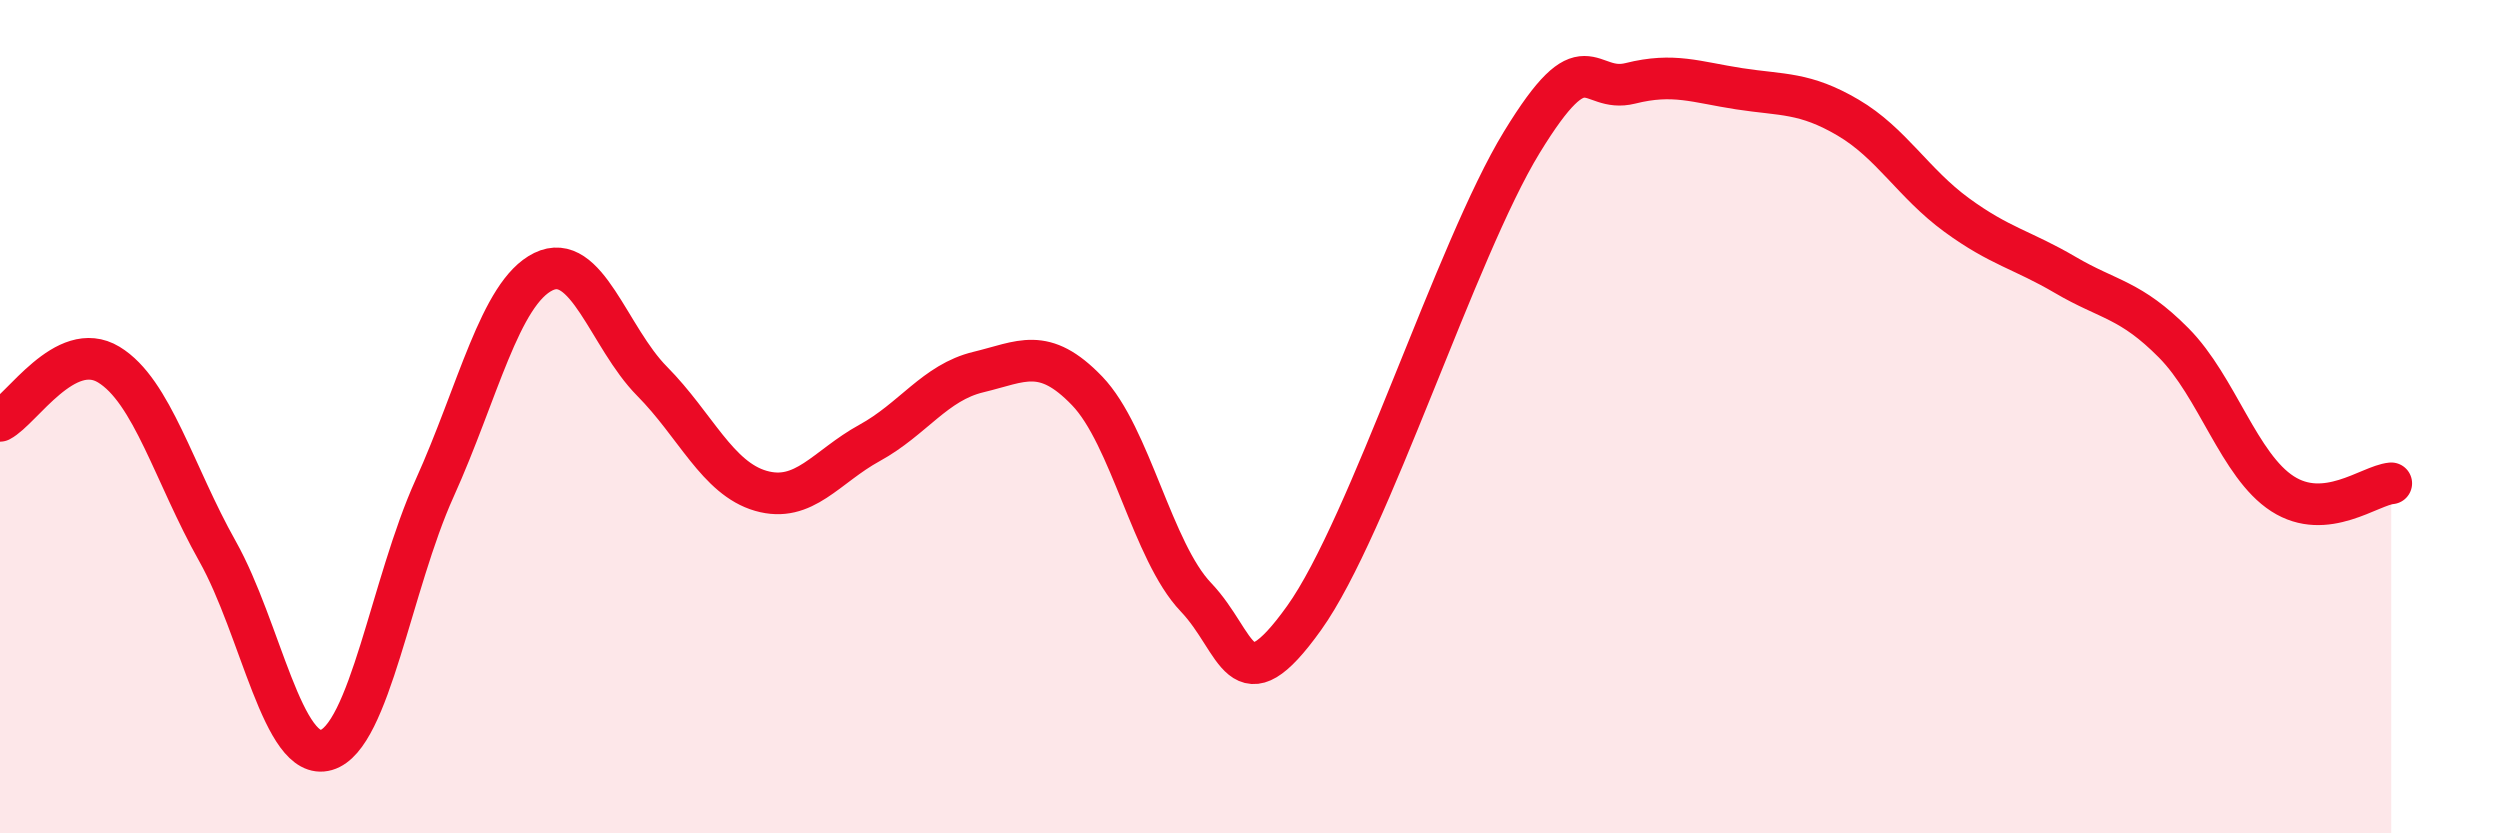 
    <svg width="60" height="20" viewBox="0 0 60 20" xmlns="http://www.w3.org/2000/svg">
      <path
        d="M 0,10.1 C 0.52,9.83 1.57,8.12 2.61,8.75 C 3.65,9.38 4.18,11.38 5.22,13.23 C 6.26,15.08 6.79,18.3 7.83,18 C 8.87,17.7 9.39,14.02 10.43,11.72 C 11.47,9.42 12,7.03 13.04,6.52 C 14.08,6.01 14.61,8.1 15.65,9.15 C 16.69,10.2 17.22,11.48 18.26,11.78 C 19.3,12.08 19.83,11.2 20.87,10.63 C 21.91,10.06 22.44,9.18 23.48,8.93 C 24.52,8.68 25.05,8.3 26.09,9.38 C 27.13,10.46 27.66,13.24 28.7,14.33 C 29.74,15.42 29.74,17.01 31.3,14.83 C 32.86,12.65 34.95,5.99 36.52,3.42 C 38.09,0.85 38.09,2.26 39.13,2 C 40.17,1.74 40.7,1.97 41.74,2.13 C 42.78,2.29 43.31,2.21 44.35,2.82 C 45.39,3.43 45.92,4.4 46.96,5.16 C 48,5.92 48.53,5.99 49.57,6.6 C 50.61,7.21 51.13,7.18 52.17,8.23 C 53.21,9.28 53.74,11.18 54.78,11.85 C 55.82,12.52 56.87,11.65 57.39,11.6L57.39 20L0 20Z"
        fill="#EB0A25"
        opacity="0.1"
        stroke-linecap="round"
        stroke-linejoin="round"
      />
      <path
        d="M 0,10.1 C 0.52,9.83 1.57,8.12 2.61,8.75 C 3.65,9.38 4.18,11.38 5.22,13.23 C 6.26,15.08 6.79,18.3 7.83,18 C 8.87,17.7 9.39,14.02 10.43,11.72 C 11.47,9.42 12,7.03 13.04,6.52 C 14.08,6.01 14.61,8.1 15.65,9.15 C 16.69,10.2 17.22,11.48 18.26,11.78 C 19.3,12.08 19.83,11.2 20.87,10.63 C 21.91,10.06 22.44,9.18 23.48,8.93 C 24.52,8.68 25.05,8.3 26.09,9.38 C 27.13,10.46 27.66,13.24 28.7,14.33 C 29.74,15.42 29.74,17.01 31.3,14.83 C 32.86,12.65 34.95,5.99 36.52,3.42 C 38.09,0.85 38.09,2.26 39.13,2 C 40.17,1.74 40.7,1.97 41.74,2.13 C 42.78,2.29 43.31,2.21 44.35,2.82 C 45.39,3.43 45.92,4.4 46.96,5.16 C 48,5.92 48.53,5.99 49.57,6.6 C 50.61,7.21 51.13,7.18 52.17,8.23 C 53.21,9.28 53.74,11.18 54.78,11.85 C 55.82,12.52 56.87,11.65 57.39,11.6"
        stroke="#EB0A25"
        stroke-width="1"
        fill="none"
        stroke-linecap="round"
        stroke-linejoin="round"
      />
    </svg>
  